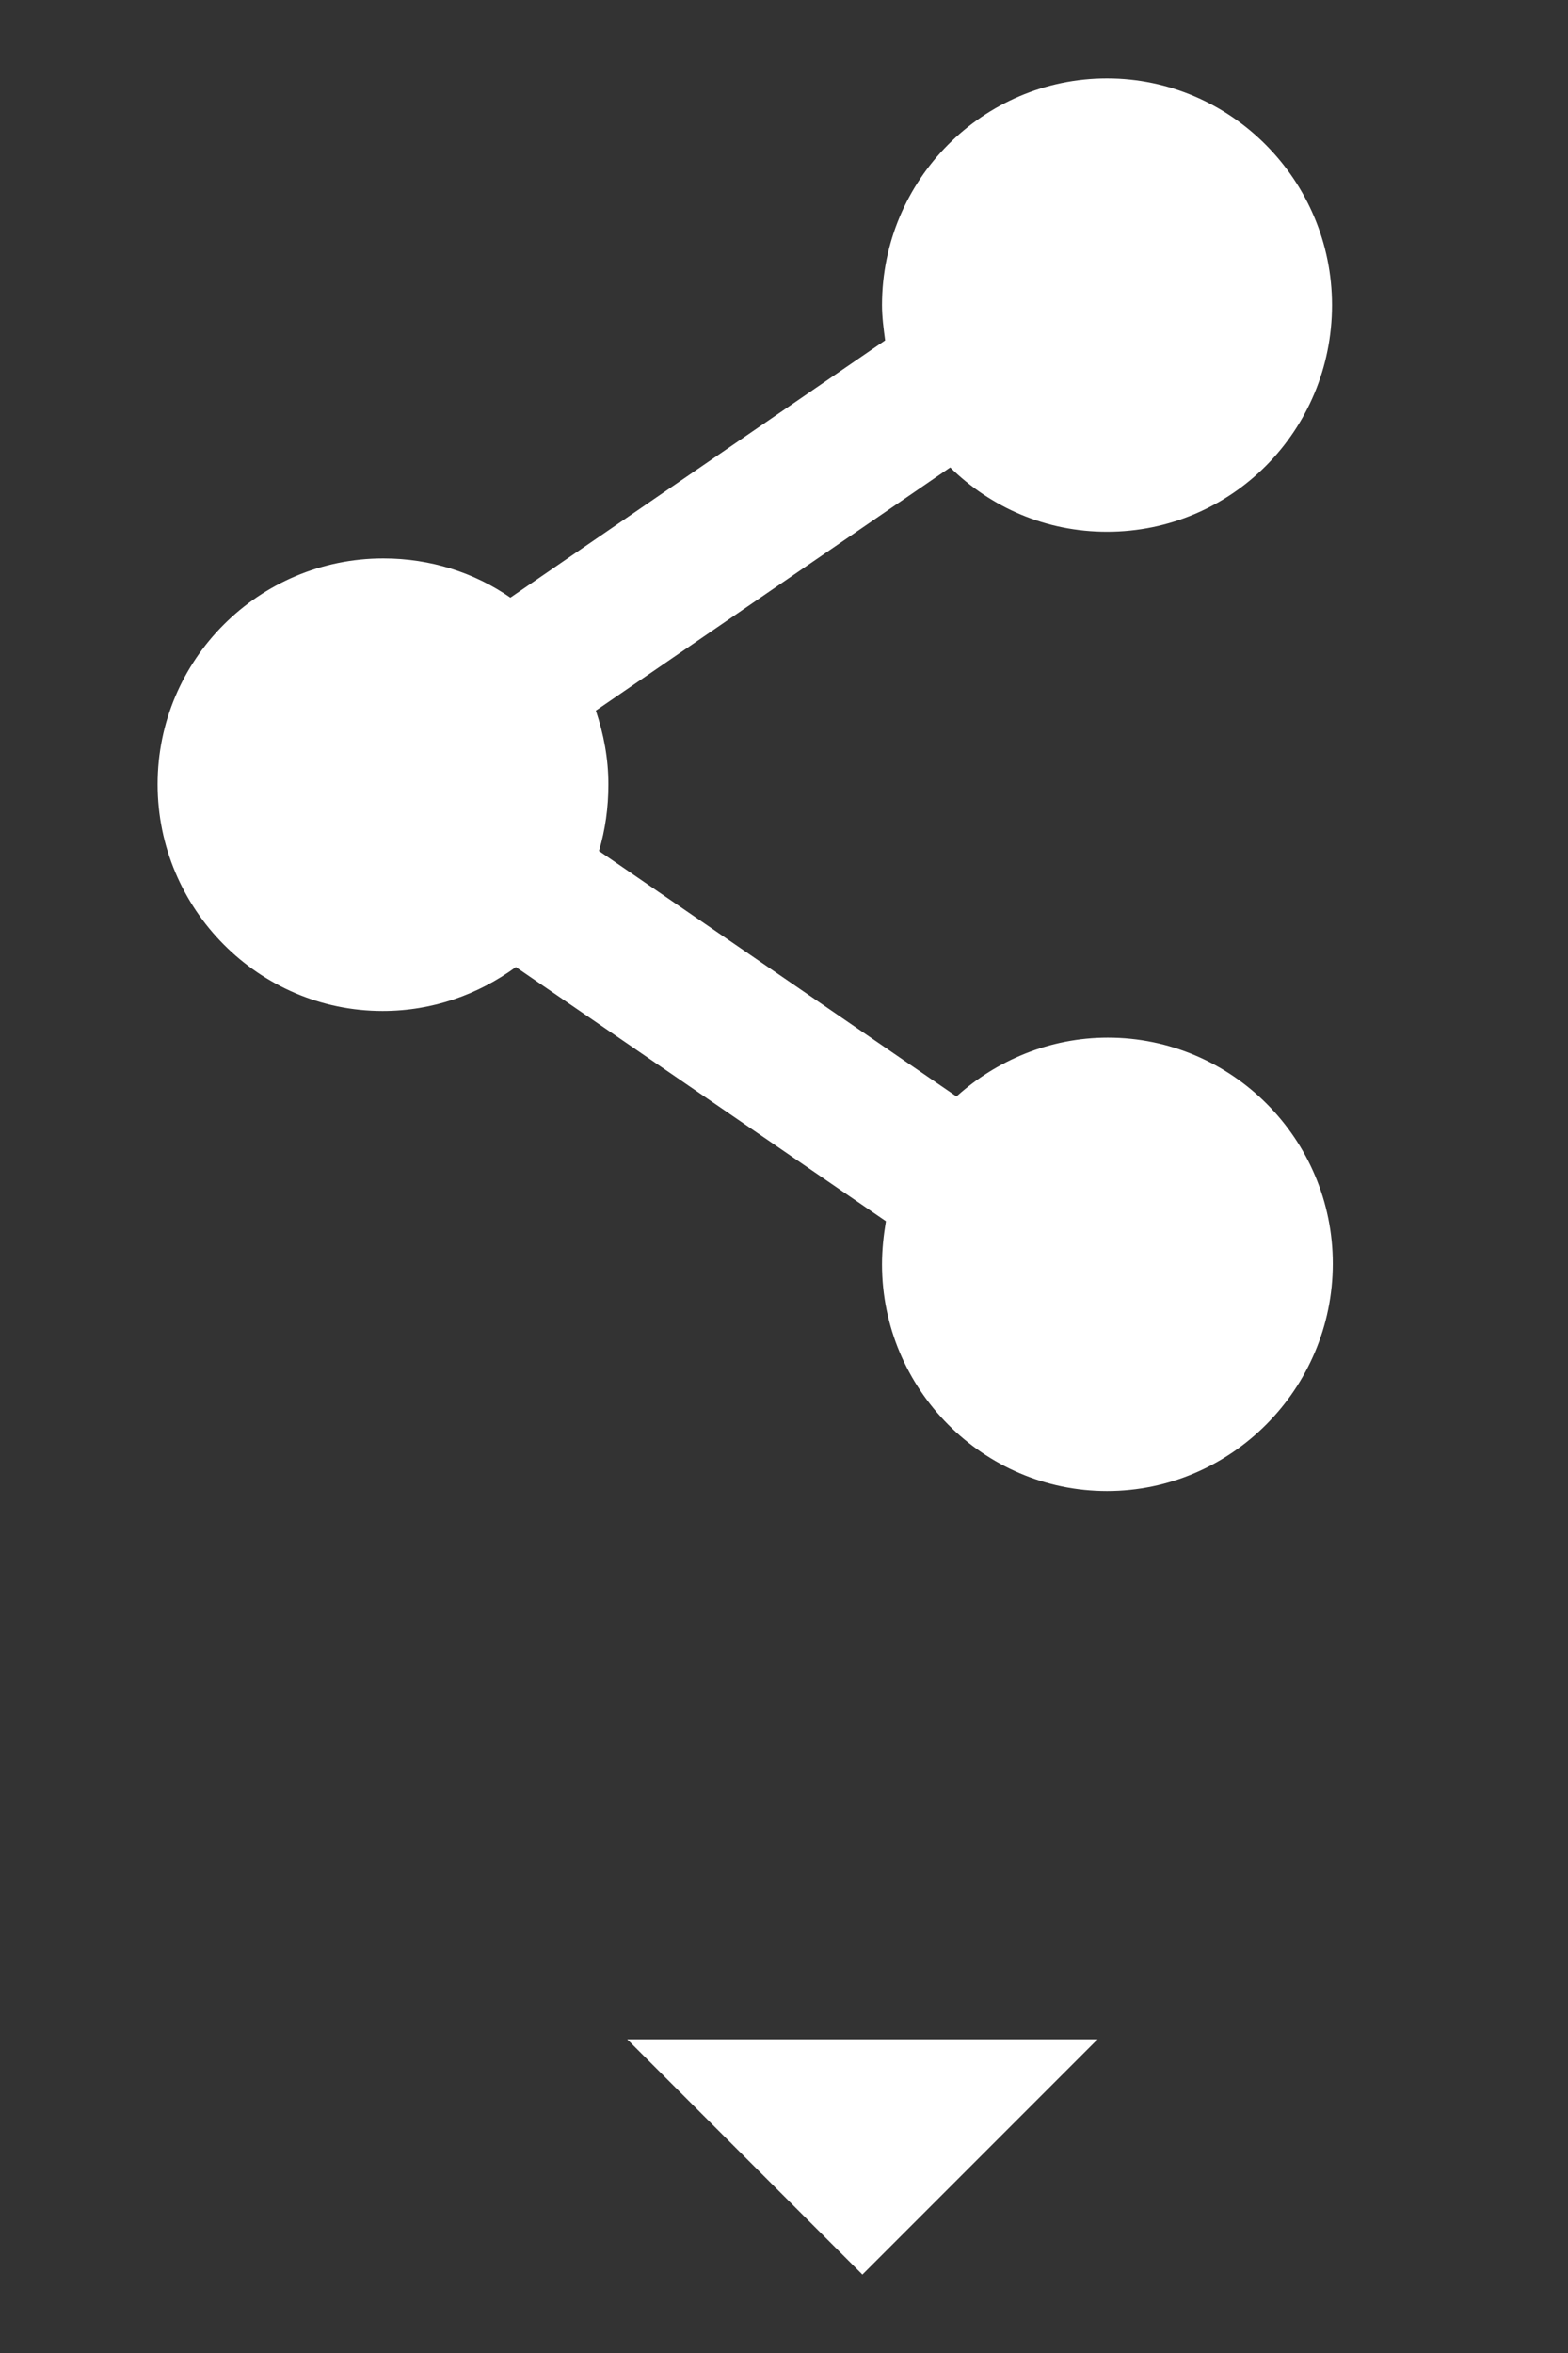 <?xml version="1.0" encoding="utf-8"?>
<!-- Generator: Adobe Illustrator 17.1.0, SVG Export Plug-In . SVG Version: 6.00 Build 0)  -->
<!DOCTYPE svg PUBLIC "-//W3C//DTD SVG 1.1 Tiny//EN" "http://www.w3.org/Graphics/SVG/1.1/DTD/svg11-tiny.dtd">
<svg version="1.1" baseProfile="tiny" id="Layer_1" xmlns="http://www.w3.org/2000/svg" xmlns:xlink="http://www.w3.org/1999/xlink"
	 x="0px" y="0px" width="20px" height="30px" viewBox="0 0 20 30" xml:space="preserve">
<rect x="0" y="0" width="20" height="30" fill="#333333" stroke="none"/>
<g id="Rectangle_1_1_">
	<g id="Rectangle_1">
		<path fill="#FFFFFF" d="M14.13,13.23c-0.74,0-1.42,0.29-1.93,0.75l-4.56-3.13C7.72,10.58,7.76,10.3,7.76,10
			c0-0.33-0.06-0.64-0.16-0.94l4.52-3.1c0.52,0.51,1.22,0.82,2,0.82c1.59,0,2.87-1.29,2.87-2.89C16.99,2.3,15.7,1,14.12,1
			s-2.87,1.29-2.87,2.89c0,0.15,0.02,0.3,0.04,0.45L6.51,7.62c-0.46-0.32-1.02-0.5-1.62-0.5C3.3,7.12,2.01,8.41,2.01,10
			s1.29,2.89,2.87,2.89c0.64,0,1.22-0.21,1.7-0.56l4.72,3.24c-0.03,0.18-0.05,0.36-0.05,0.55c0,1.59,1.29,2.89,2.87,2.89
			s2.88-1.3,2.88-2.9C17,14.52,15.71,13.23,14.13,13.23z"/>
	</g>
</g>
<g id="Rectangle_1_copy_1_">
	<g id="Rectangle_1_copy">
		<polygon fill="#FFFFFF" points="8,26 11,29 14,26 		"/>
	</g>
</g>
</svg>
